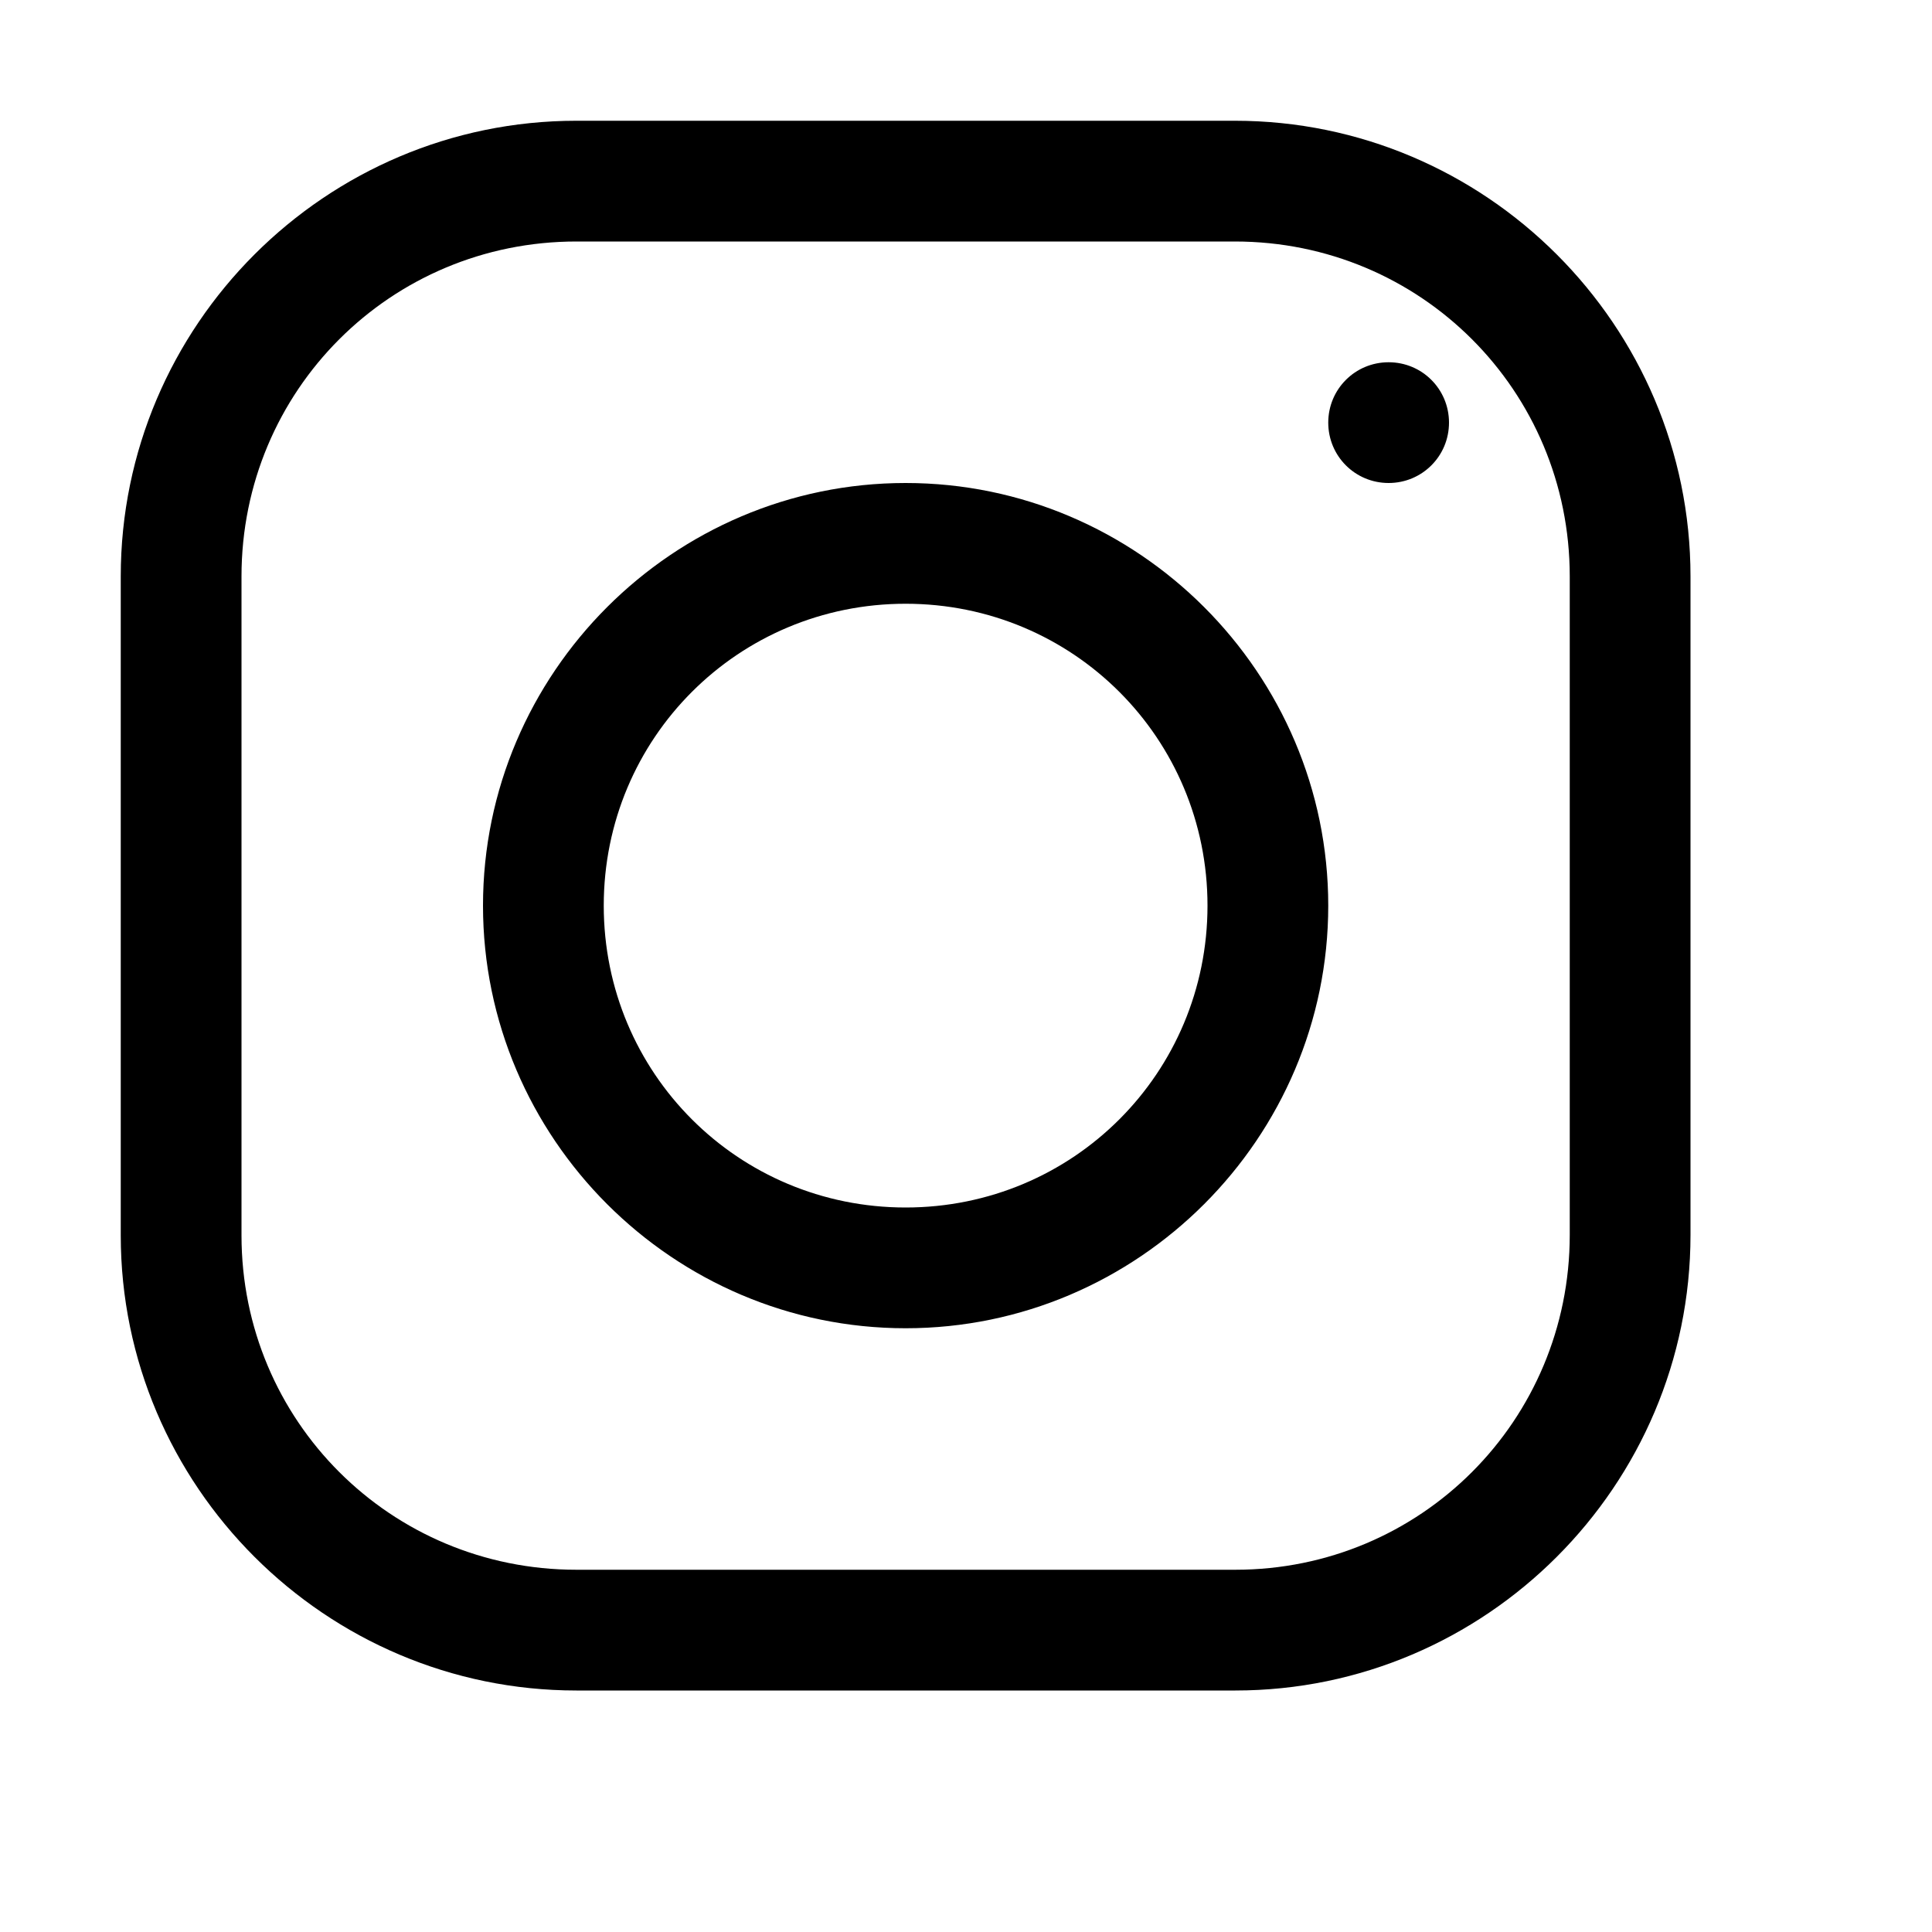 <svg width="64" height="64" viewBox="0 0 64 64" fill="none" xmlns="http://www.w3.org/2000/svg">
<path d="M19.094 4C10.781 4 4 10.781 4 19.094V40.922C4 49.219 10.781 56 19.094 56H40.922C49.219 56 56 49.219 56 40.906V19.094C56 10.781 49.219 4 40.906 4H19.094ZM19.094 8H40.906C47.062 8 52 12.938 52 19.094V40.906C52 47.062 47.062 52 40.922 52H19.094C12.938 52 8 47.062 8 40.922V19.094C8 12.938 12.938 8 19.094 8ZM46 12C44.891 12 44 12.891 44 14C44 15.109 44.891 16 46 16C47.109 16 48 15.109 48 14C48 12.891 47.109 12 46 12ZM30 16C22.297 16 16 22.297 16 30C16 37.703 22.297 44 30 44C37.703 44 44 37.703 44 30C44 22.297 37.703 16 30 16ZM30 20C35.547 20 40 24.453 40 30C40 35.547 35.547 40 30 40C24.453 40 20 35.547 20 30C20 24.453 24.453 20 30 20Z" fill="black"/>
</svg>
